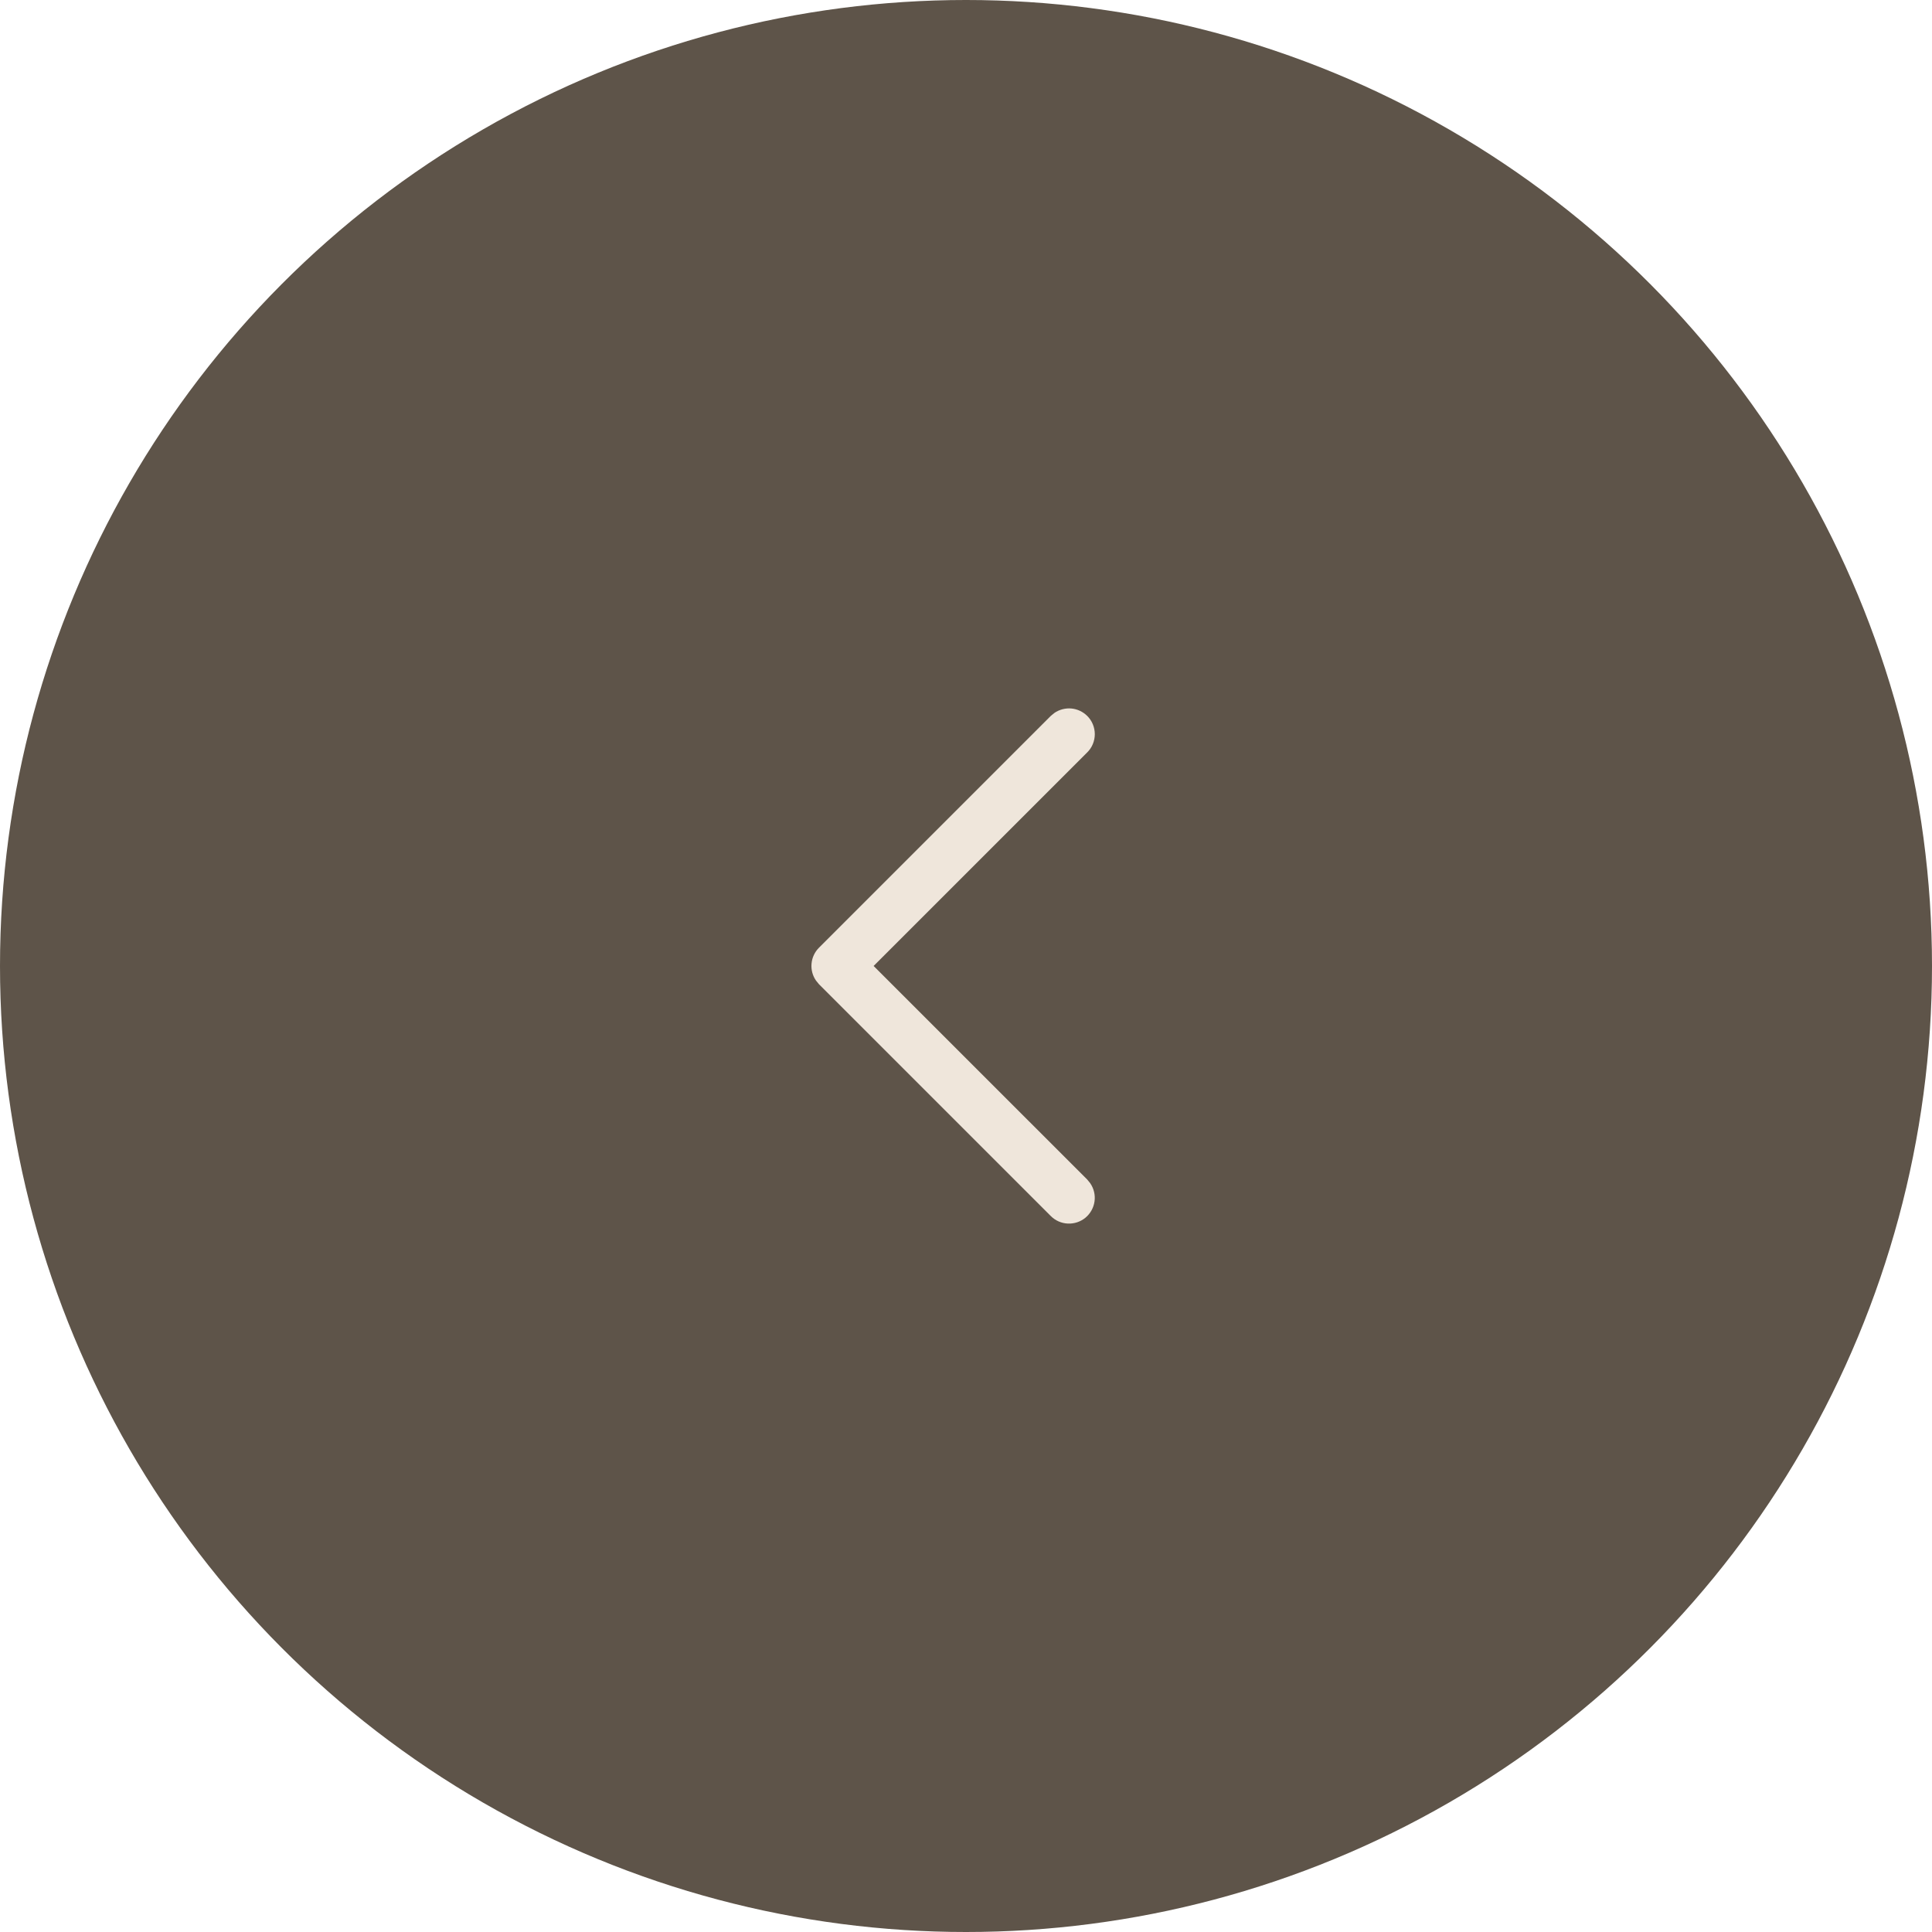 <svg width="60" height="60" viewBox="0 0 60 60" fill="none" xmlns="http://www.w3.org/2000/svg">
<circle cx="30" cy="30" r="30" fill="#5E5449"/>
<path d="M33.765 22.234C33.632 22.102 33.458 22.02 33.271 22.003C33.085 21.987 32.898 22.036 32.744 22.142L32.632 22.234L25.433 29.433C25.301 29.565 25.22 29.74 25.203 29.927C25.186 30.113 25.235 30.3 25.342 30.453L25.433 30.565L32.632 37.764C32.773 37.906 32.962 37.99 33.162 37.999C33.362 38.008 33.558 37.943 33.712 37.815C33.865 37.686 33.965 37.505 33.992 37.307C34.019 37.109 33.97 36.908 33.856 36.744L33.765 36.632L27.131 29.999L33.765 23.366C33.84 23.292 33.899 23.204 33.939 23.107C33.979 23.009 34 22.905 34 22.8C34 22.695 33.979 22.591 33.939 22.494C33.899 22.396 33.84 22.308 33.765 22.234Z" fill="#EFE6DB"/>
</svg>
